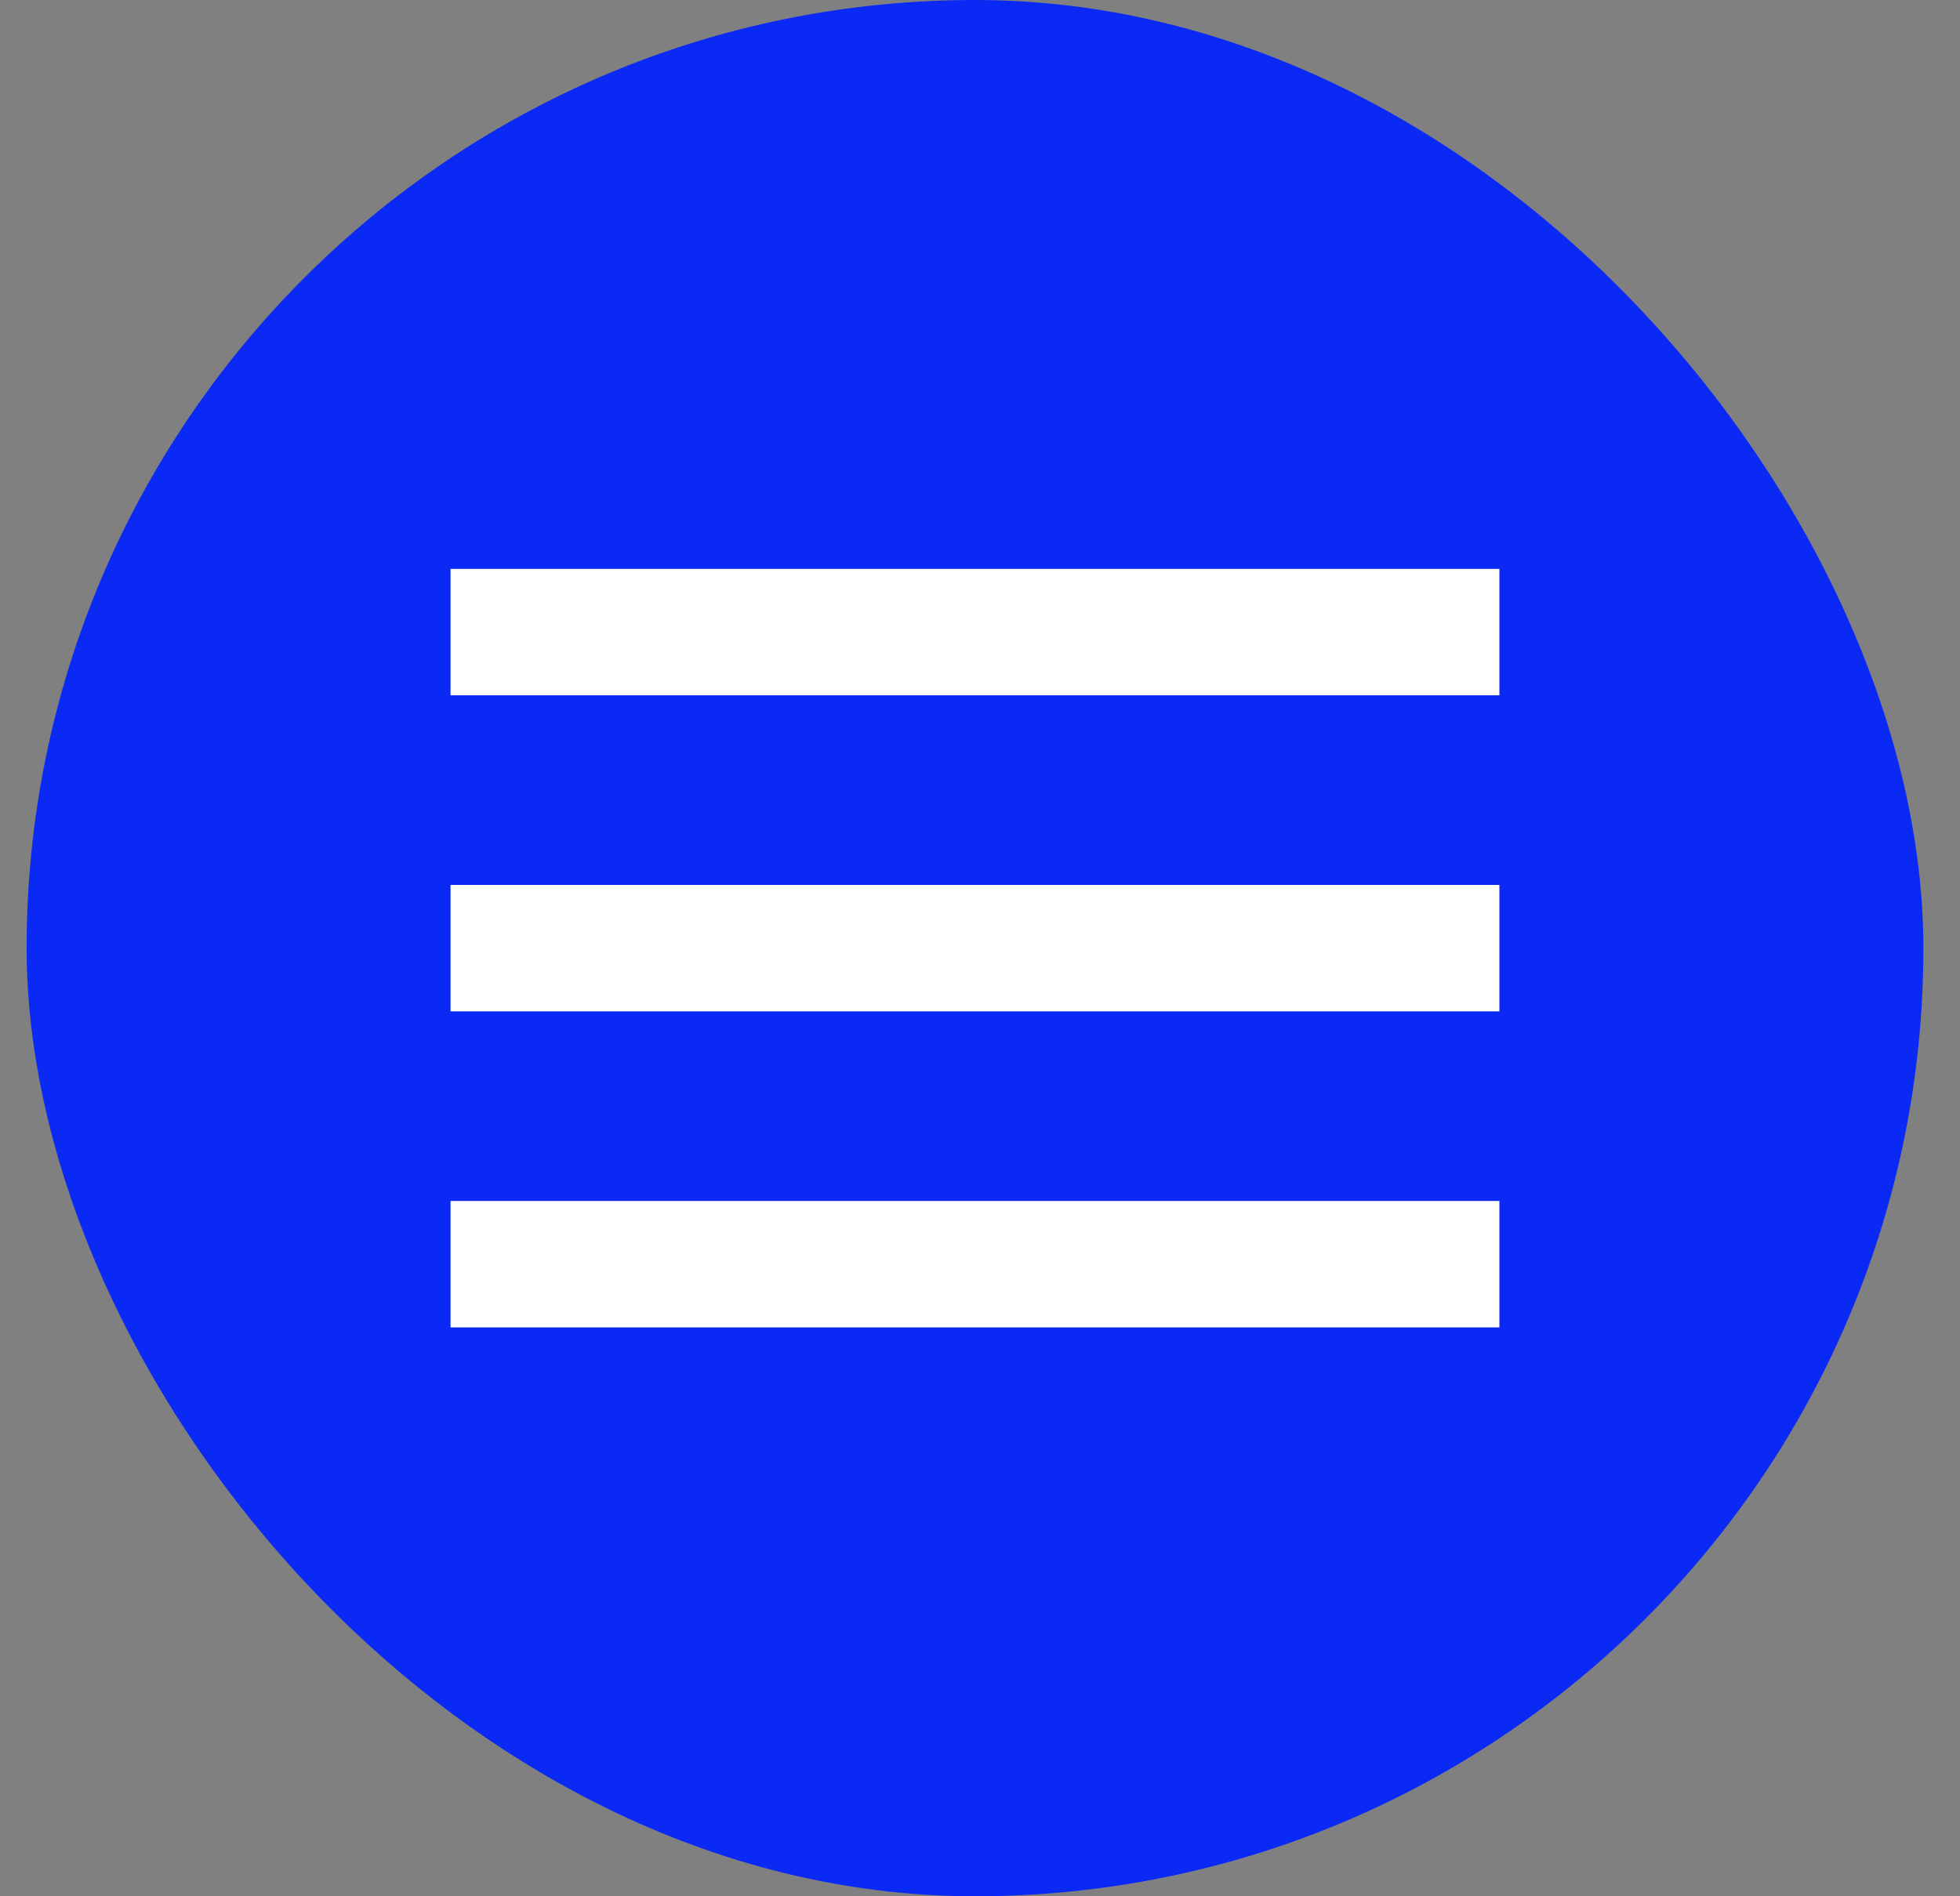 <?xml version="1.0" encoding="UTF-8"?> <svg xmlns="http://www.w3.org/2000/svg" width="31" height="30" viewBox="0 0 31 30" fill="none"><rect x="0" y="0" width="31" height="30" fill="#808080" stroke="none"/><rect x="0.421" width="30" height="30" rx="15" fill="#0B29F4"></rect><path d="M7.126 10H23.715" stroke="white" stroke-width="2"></path><path d="M7.126 15H23.715" stroke="white" stroke-width="2"></path><path d="M7.126 20H23.715" stroke="white" stroke-width="2"></path></svg> 